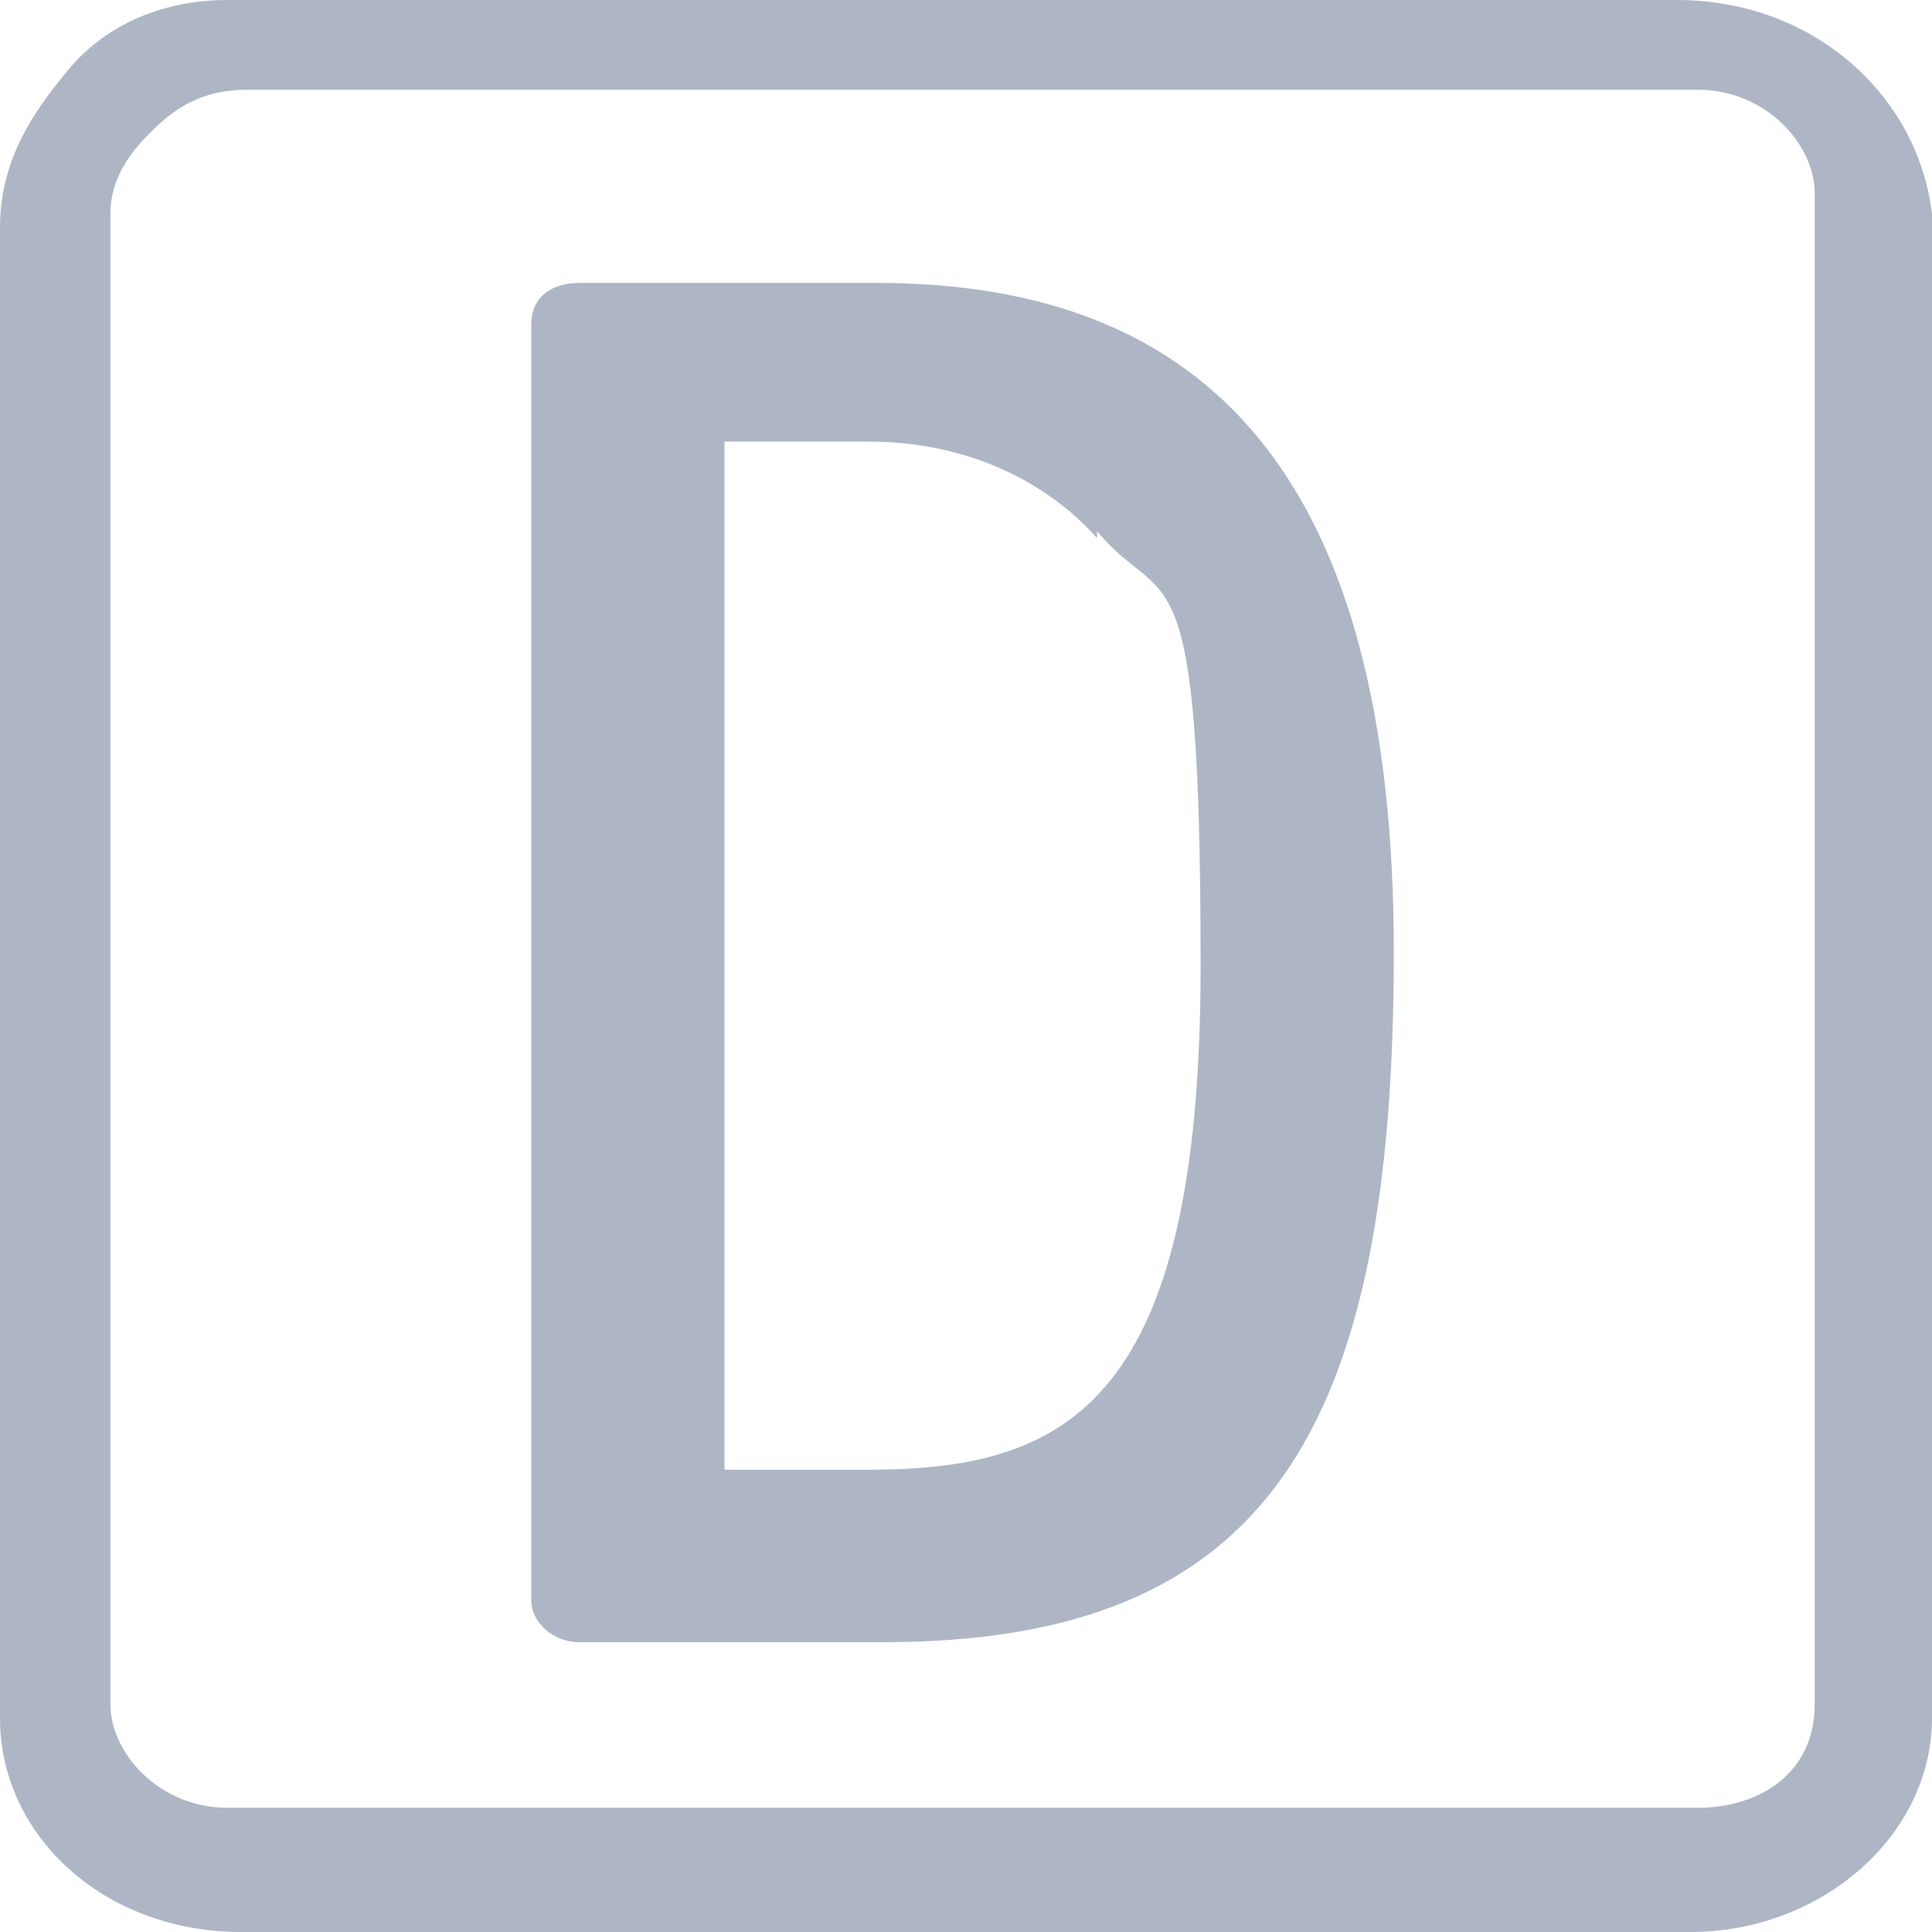 <svg id="Layer_1" xmlns="http://www.w3.org/2000/svg" width="28" height="28" viewBox="0 0 28 28"><style>.cls-1{fill:#aeb6c5;stroke-width:0}</style><path class="cls-1" d="M24.3 0h-21C2.3 0 1.5.4 1 1c-.5.6-1 1.3-1 2.3v21.6C0 26.6 1.5 28 3.5 28h21c1.9 0 3.5-1.4 3.5-3.1V3.1C27.8 1.4 26.3 0 24.3 0zm2 24.7c0 1-.8 1.5-1.7 1.5H3.3c-1 0-1.7-.8-1.7-1.5V3.1c0-.6.4-1 .6-1.2.4-.4.8-.6 1.4-.6h21c1 0 1.7.8 1.7 1.5v21.9z"/><path class="cls-1" d="M12.9 23.8H8.4c-.4 0-.7-.3-.7-.6V4.7c0-.4.3-.6.7-.6h4.3c4.8 0 7.5 2.8 7.5 9.7s-1.8 10-7.4 10zm3-16c-.8-.9-2-1.4-3.3-1.4h-2.1v14.9h2.1c2.9 0 4.8-1 4.8-7.3s-.5-5.1-1.5-6.3z"/></svg>